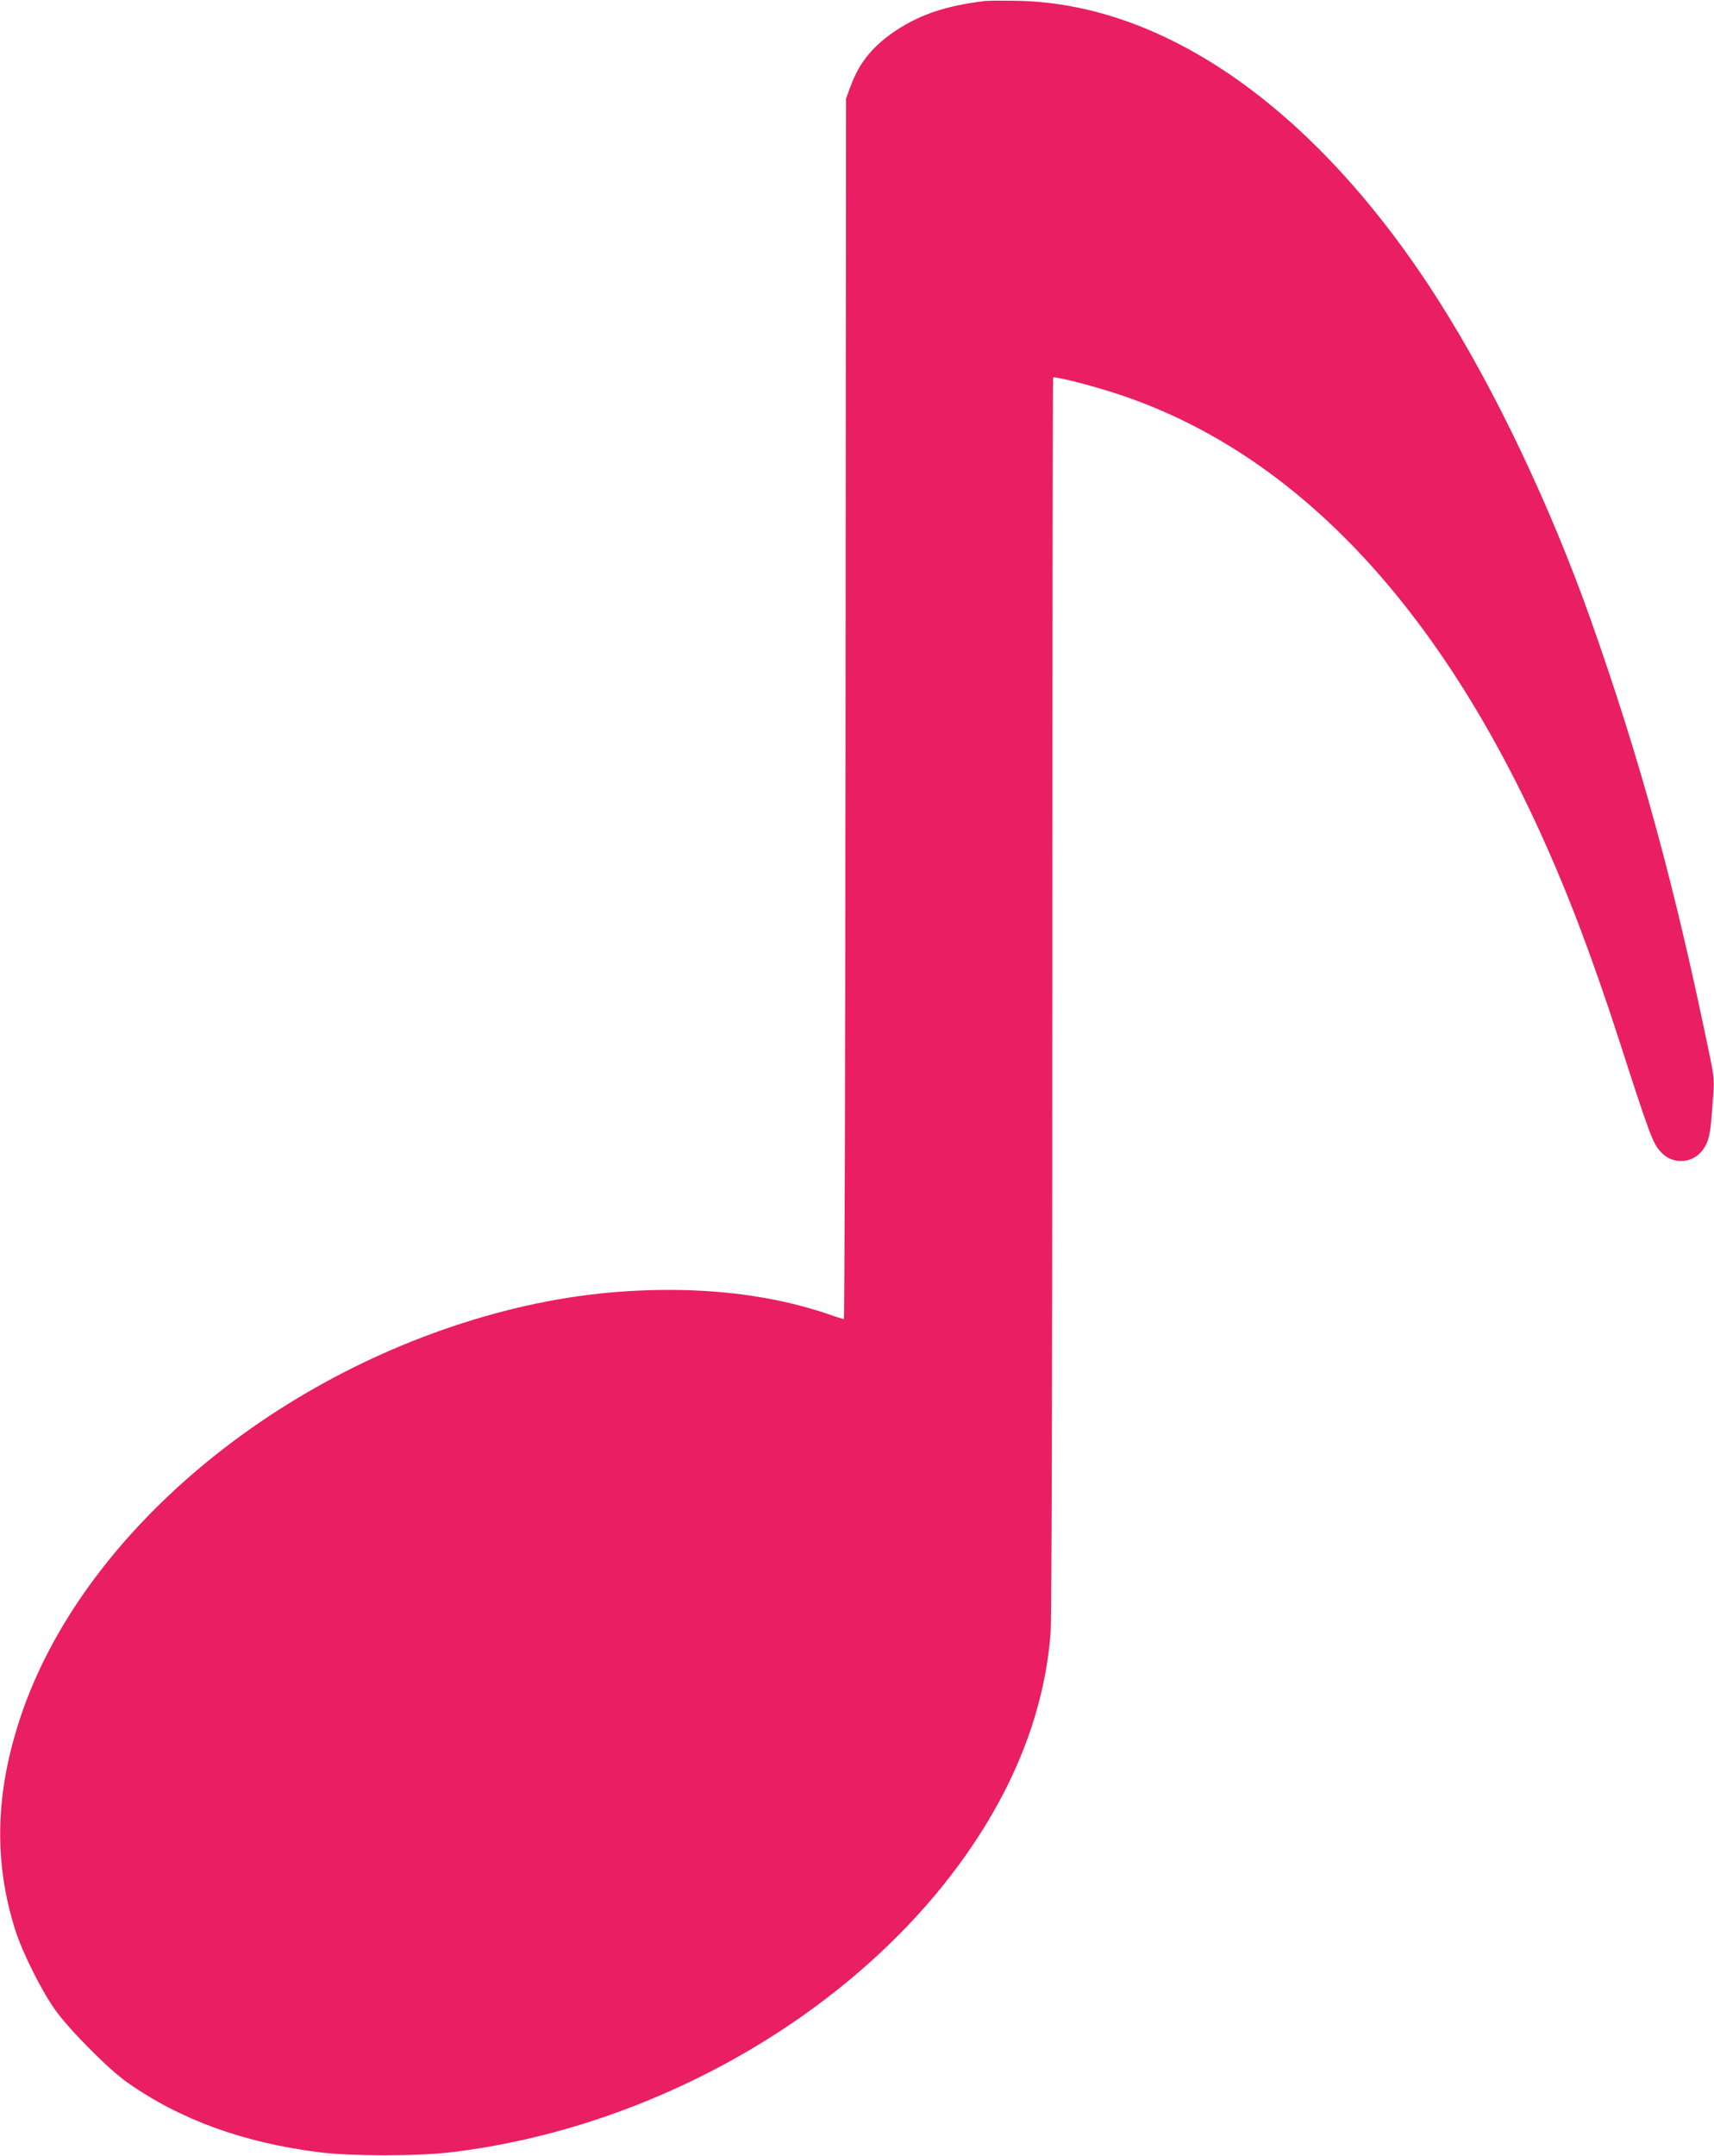 <?xml version="1.0" standalone="no"?>
<!DOCTYPE svg PUBLIC "-//W3C//DTD SVG 20010904//EN"
 "http://www.w3.org/TR/2001/REC-SVG-20010904/DTD/svg10.dtd">
<svg version="1.0" xmlns="http://www.w3.org/2000/svg"
 width="1018pt" height="1280pt" viewBox="0 0 1018 1280"
 preserveAspectRatio="xMidYMid meet">
<g transform="translate(0,1280) scale(0.1,-0.1)"
fill="#e91e63" stroke="none">
<path d="M5850 12794 c-225 -27 -377 -77 -521 -170 -141 -92 -225 -193 -277
-336 l-27 -73 -3 -3622 c-1 -1993 -6 -3623 -10 -3623 -5 0 -42 11 -83 26 -284
97 -597 146 -949 147 -333 0 -646 -39 -971 -122 -1353 -345 -2525 -1325 -2888
-2416 -149 -448 -159 -854 -31 -1260 42 -133 154 -358 237 -475 83 -117 318
-354 428 -431 315 -222 690 -358 1140 -415 191 -24 583 -24 785 0 1190 143
2354 803 3020 1713 323 442 505 905 540 1373 6 85 10 1462 10 3789 0 2010 2
3657 5 3660 7 6 134 -23 280 -66 1208 -351 2174 -1433 2842 -3183 76 -200 160
-439 233 -665 191 -591 206 -631 254 -683 71 -79 194 -70 253 17 34 50 42 90
54 261 12 155 12 155 -19 305 -205 996 -408 1738 -702 2570 -240 678 -571
1375 -904 1898 -712 1121 -1610 1762 -2496 1782 -91 2 -181 1 -200 -1z"/>
</g>
</svg>
